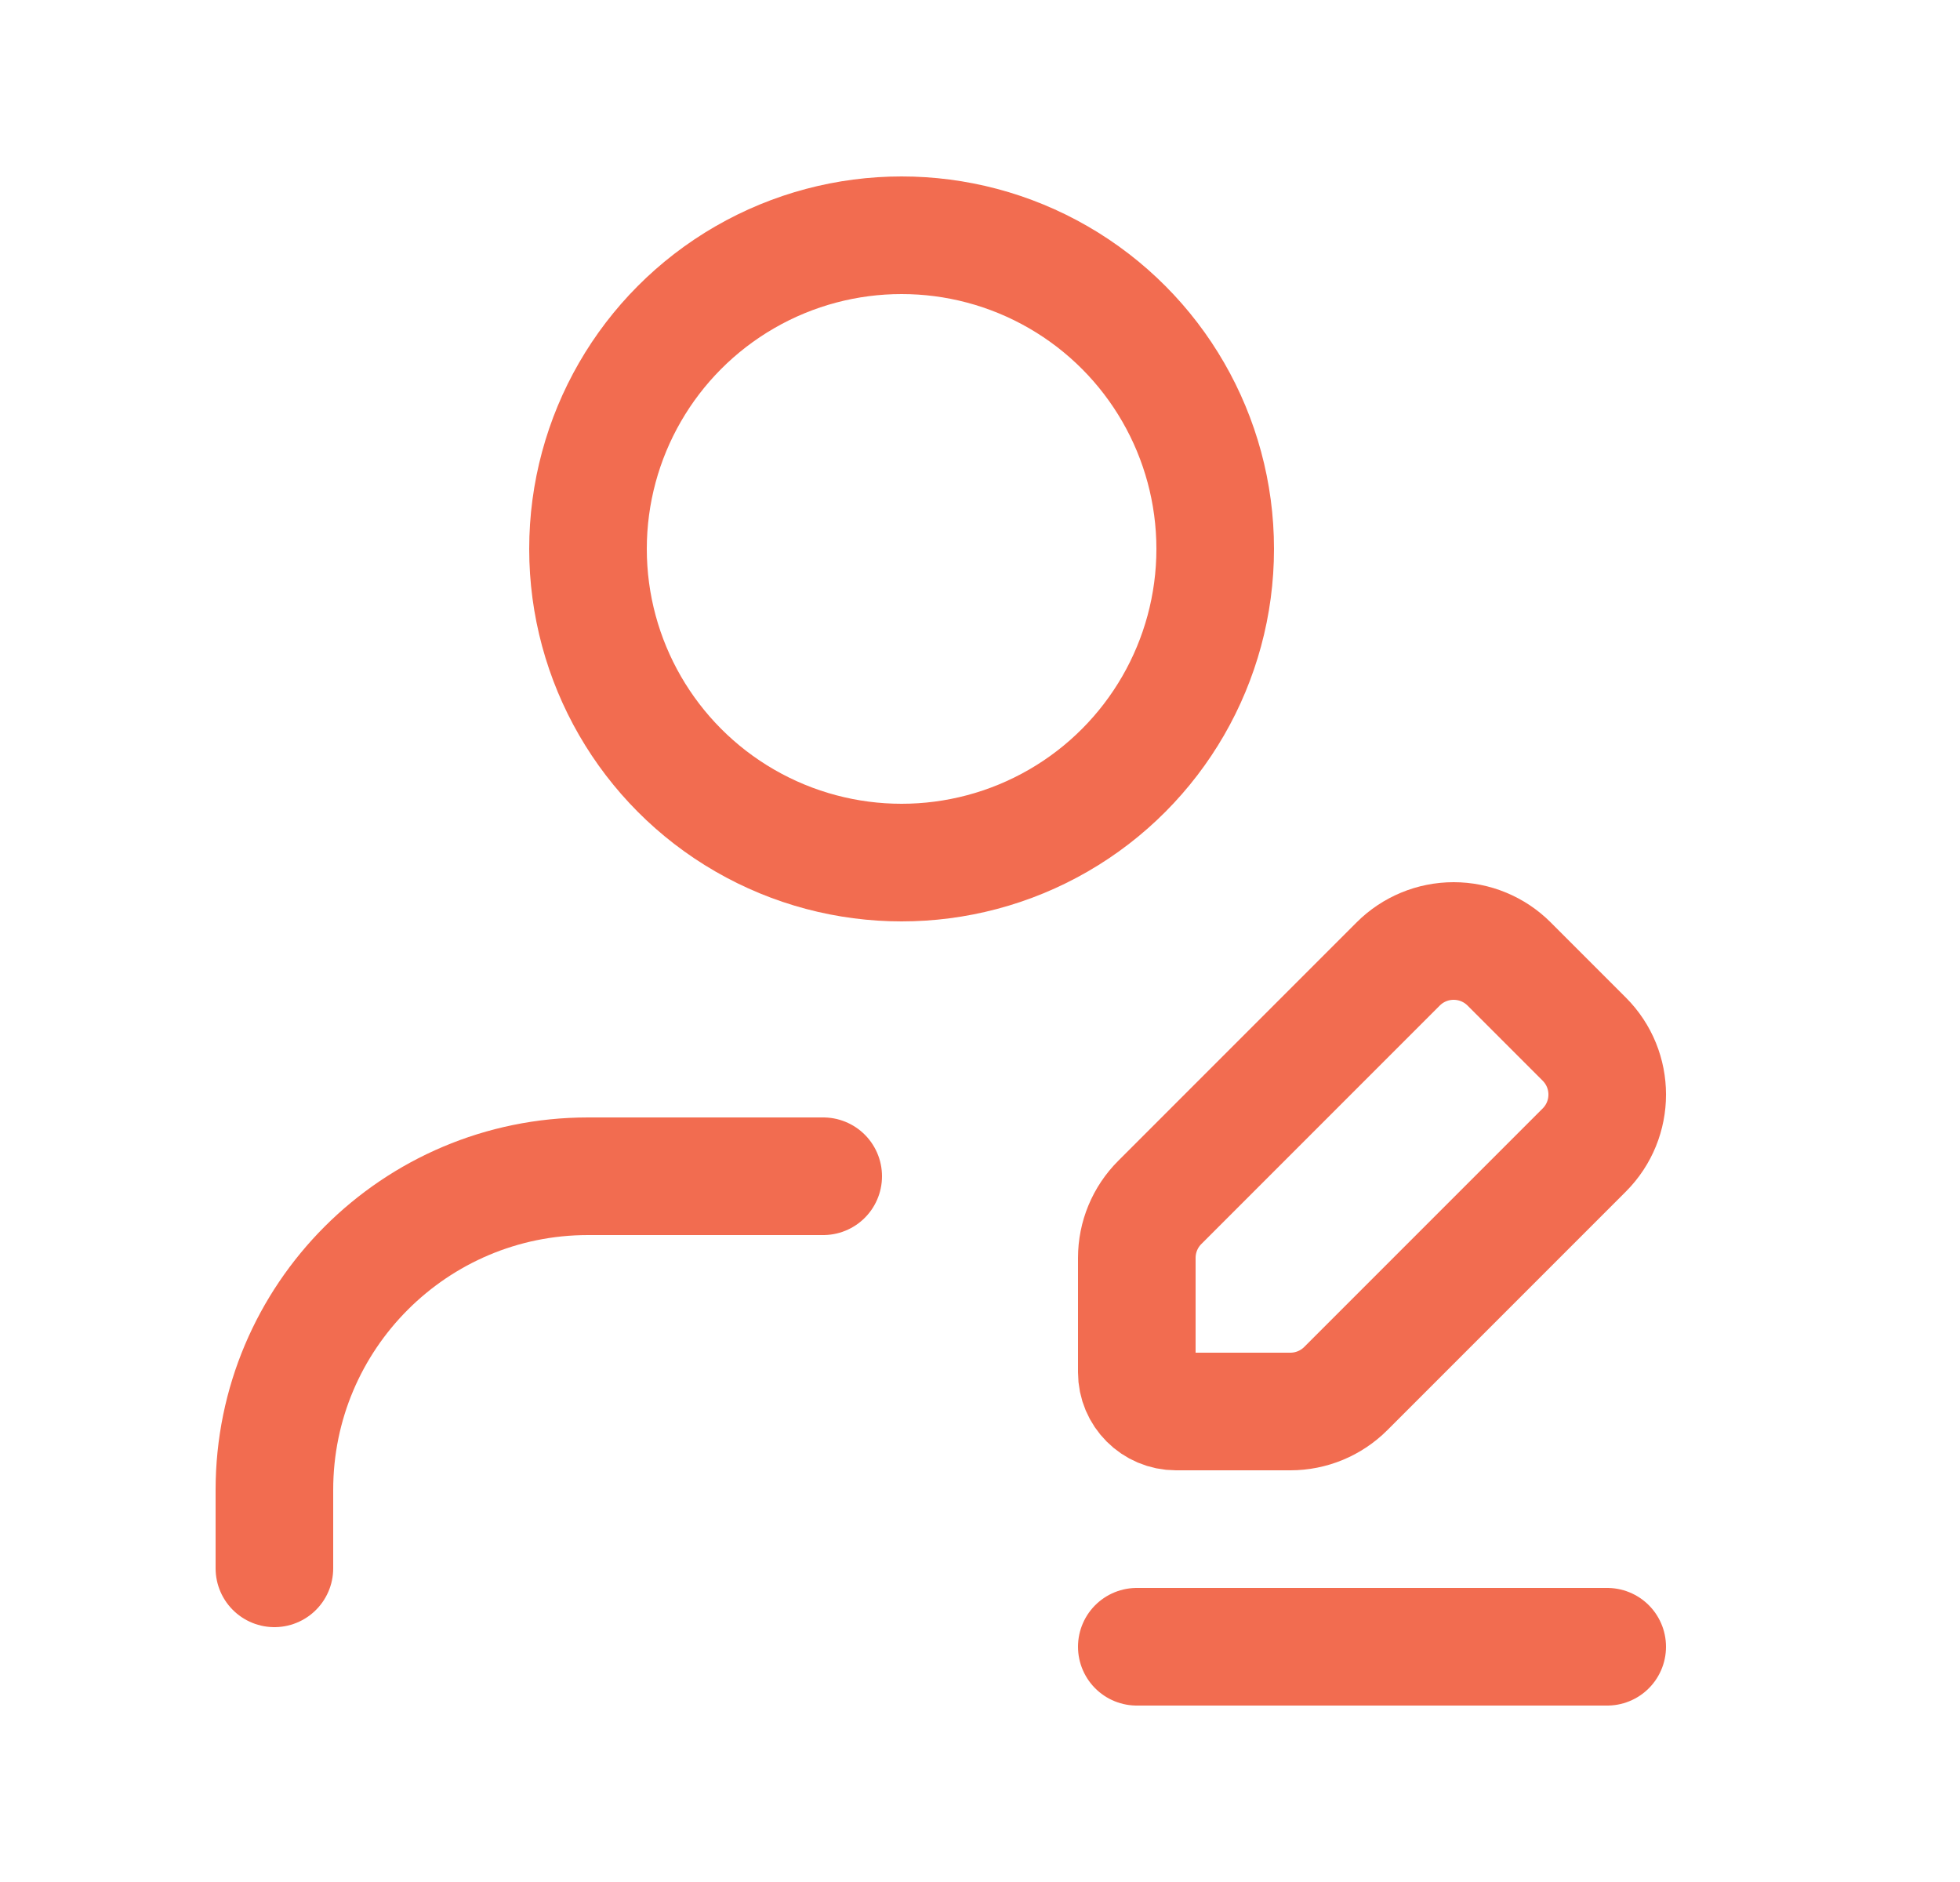 <svg width="25" height="24" viewBox="0 0 25 24" fill="none" xmlns="http://www.w3.org/2000/svg">
<path d="M10.5 15H7.5C5.291 15 3.5 16.791 3.5 19V20" stroke="#F26C50" stroke-width="1.5" stroke-linecap="round" stroke-linejoin="round"/>
<path d="M20.5 21H14.5" stroke="#F26C50" stroke-width="1.5" stroke-linecap="round" stroke-linejoin="round"/>
<path fill-rule="evenodd" clip-rule="evenodd" d="M14.793 15.334L17.834 12.293C18.022 12.105 18.276 12 18.541 12C18.807 12 19.061 12.105 19.249 12.293L20.207 13.251C20.598 13.642 20.598 14.275 20.207 14.666L17.166 17.707C16.978 17.895 16.724 18 16.459 18H15C14.724 18 14.5 17.776 14.5 17.5V16.041C14.5 15.776 14.605 15.522 14.793 15.334Z" stroke="#F26C50" stroke-width="1.5" stroke-linecap="round" stroke-linejoin="round"/>
<circle cx="11.5" cy="7" r="4" stroke="#F26C50" stroke-width="1.5" stroke-linecap="round" stroke-linejoin="round"/>
</svg>
